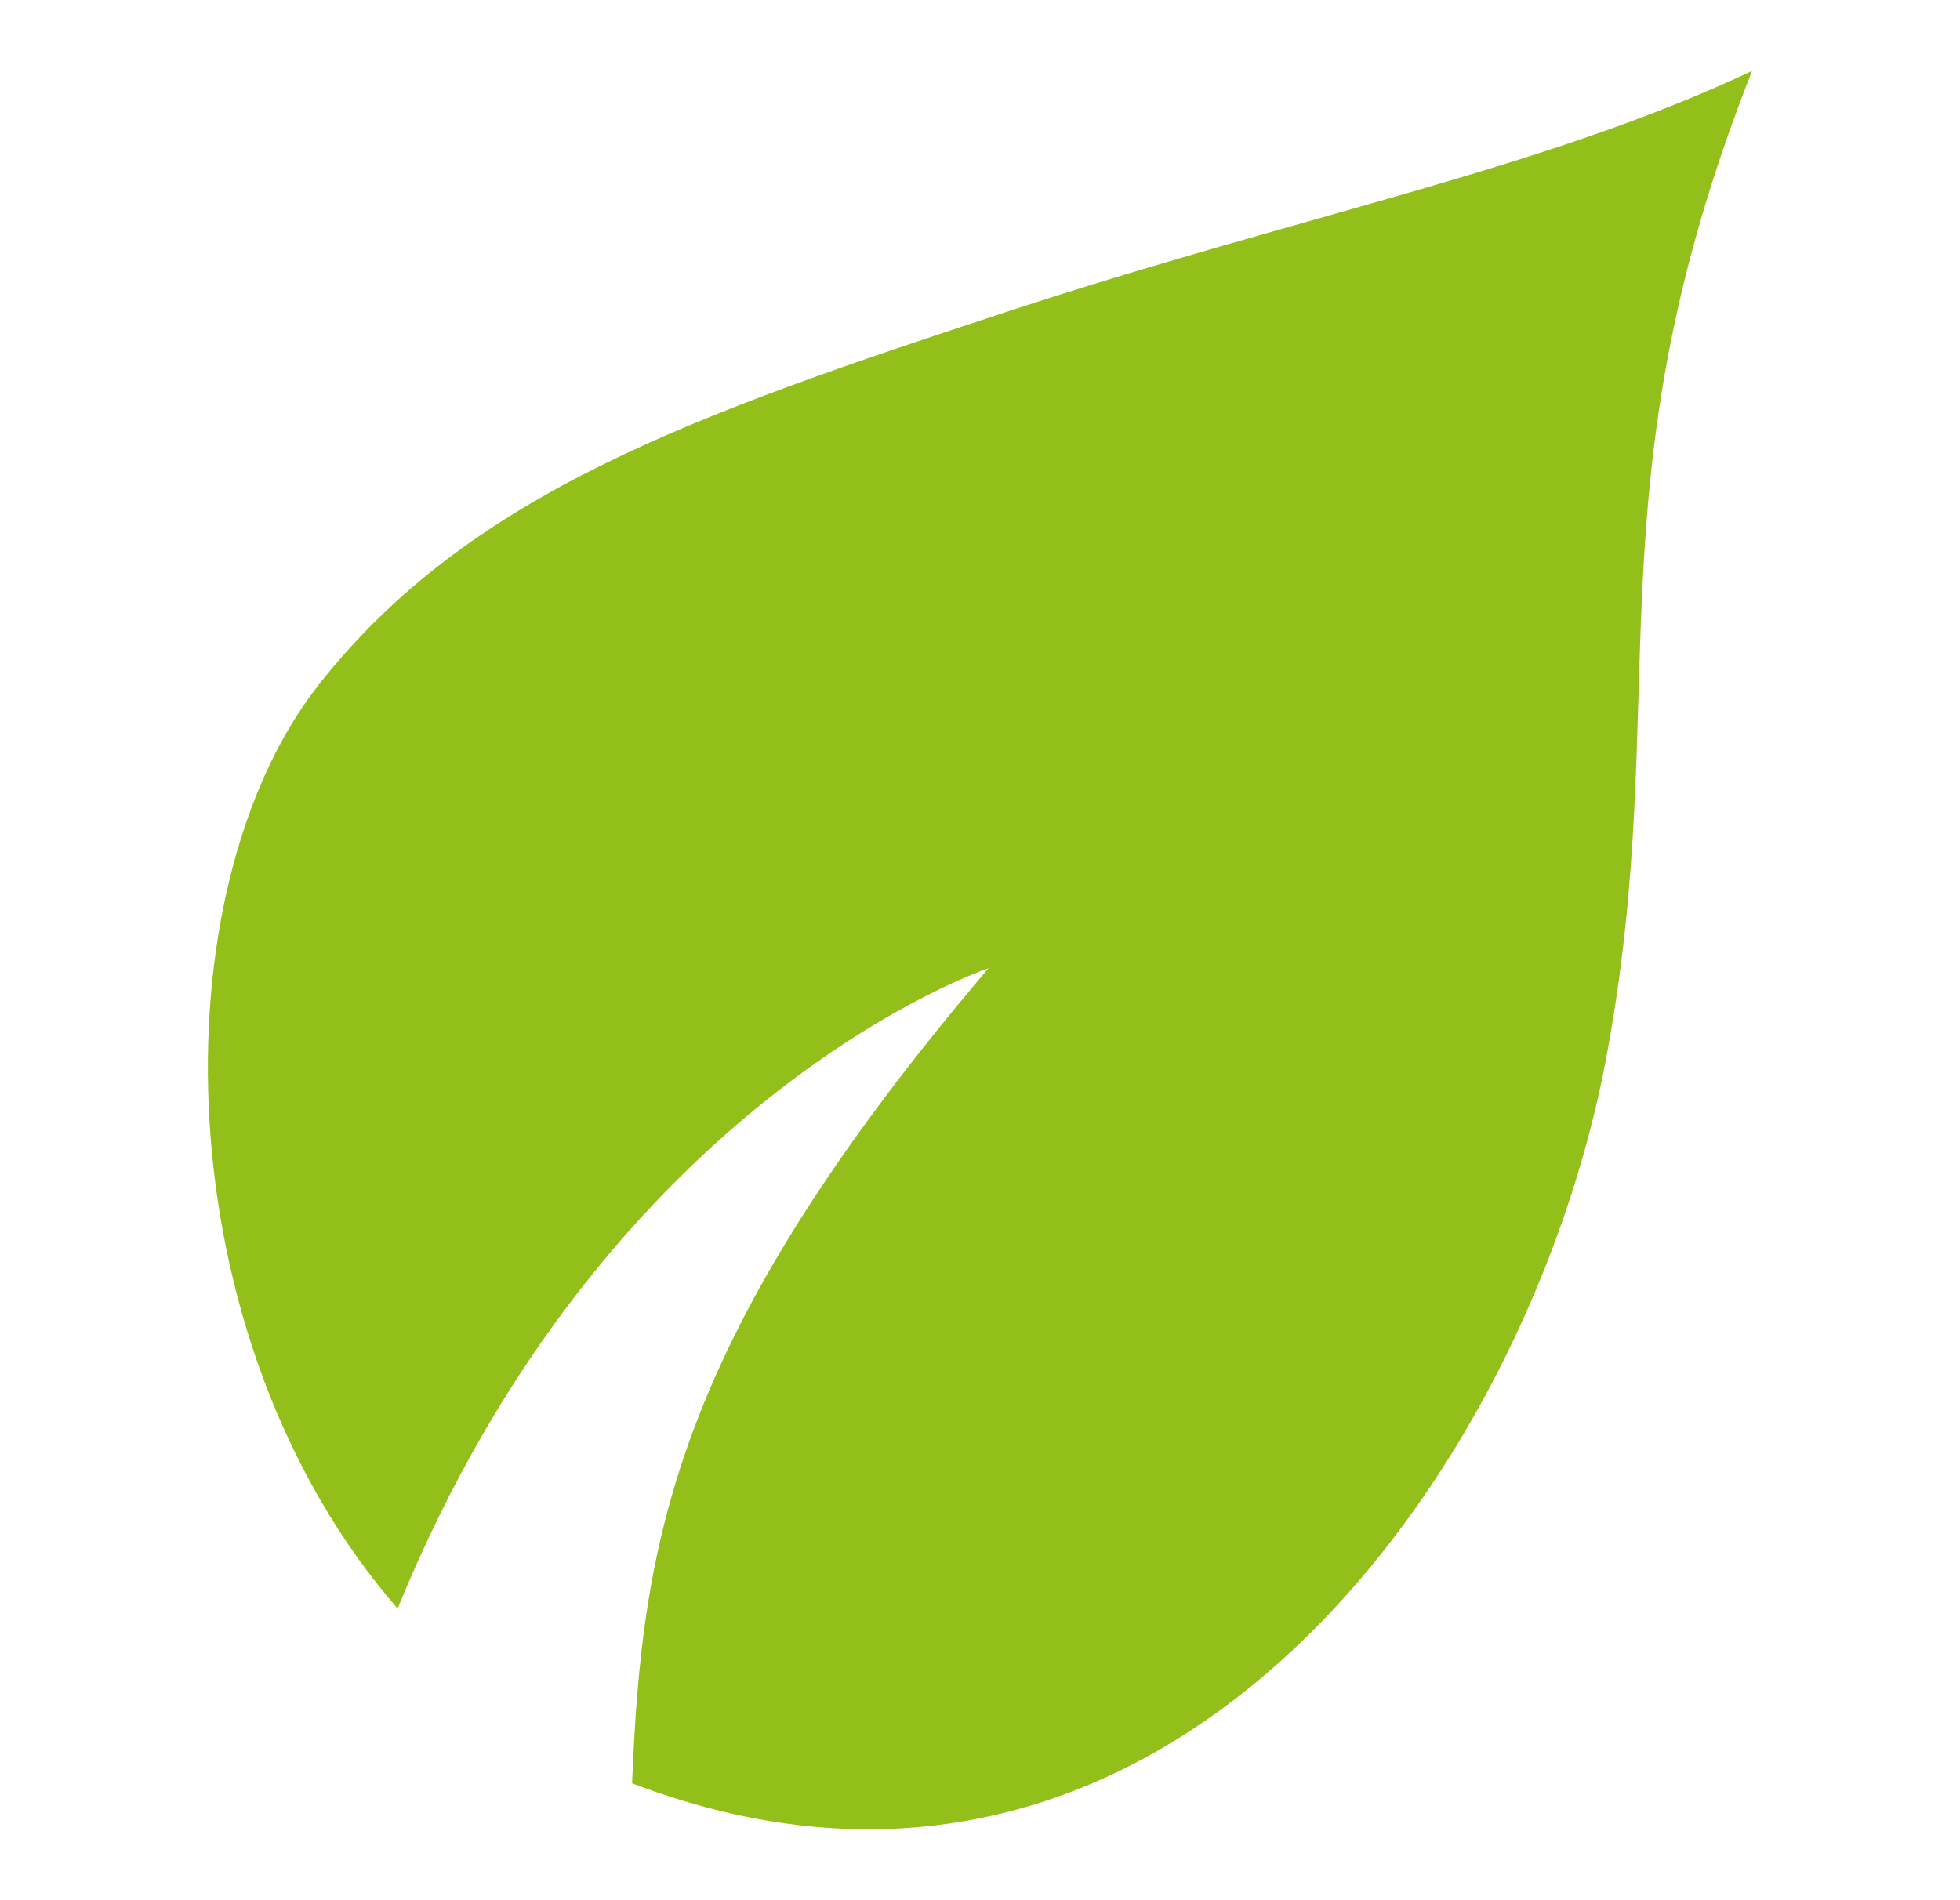 <svg width="33" height="32" viewBox="0 0 33 32" fill="none" xmlns="http://www.w3.org/2000/svg">
<path d="M6.695 27.09C2.738 22.536 2.649 14.989 5.368 11.529C7.906 8.307 11.665 6.989 16.974 5.243C21.935 3.612 25.995 2.848 29.5 1.194C26.717 8.225 28.179 11.751 27.043 17.82C25.74 24.778 19.639 33.465 10.642 30.031C10.808 25.912 11.361 22.517 16.644 16.305C16.644 16.305 10.223 18.445 6.696 27.085" fill="#93BF1A"/>
</svg>
